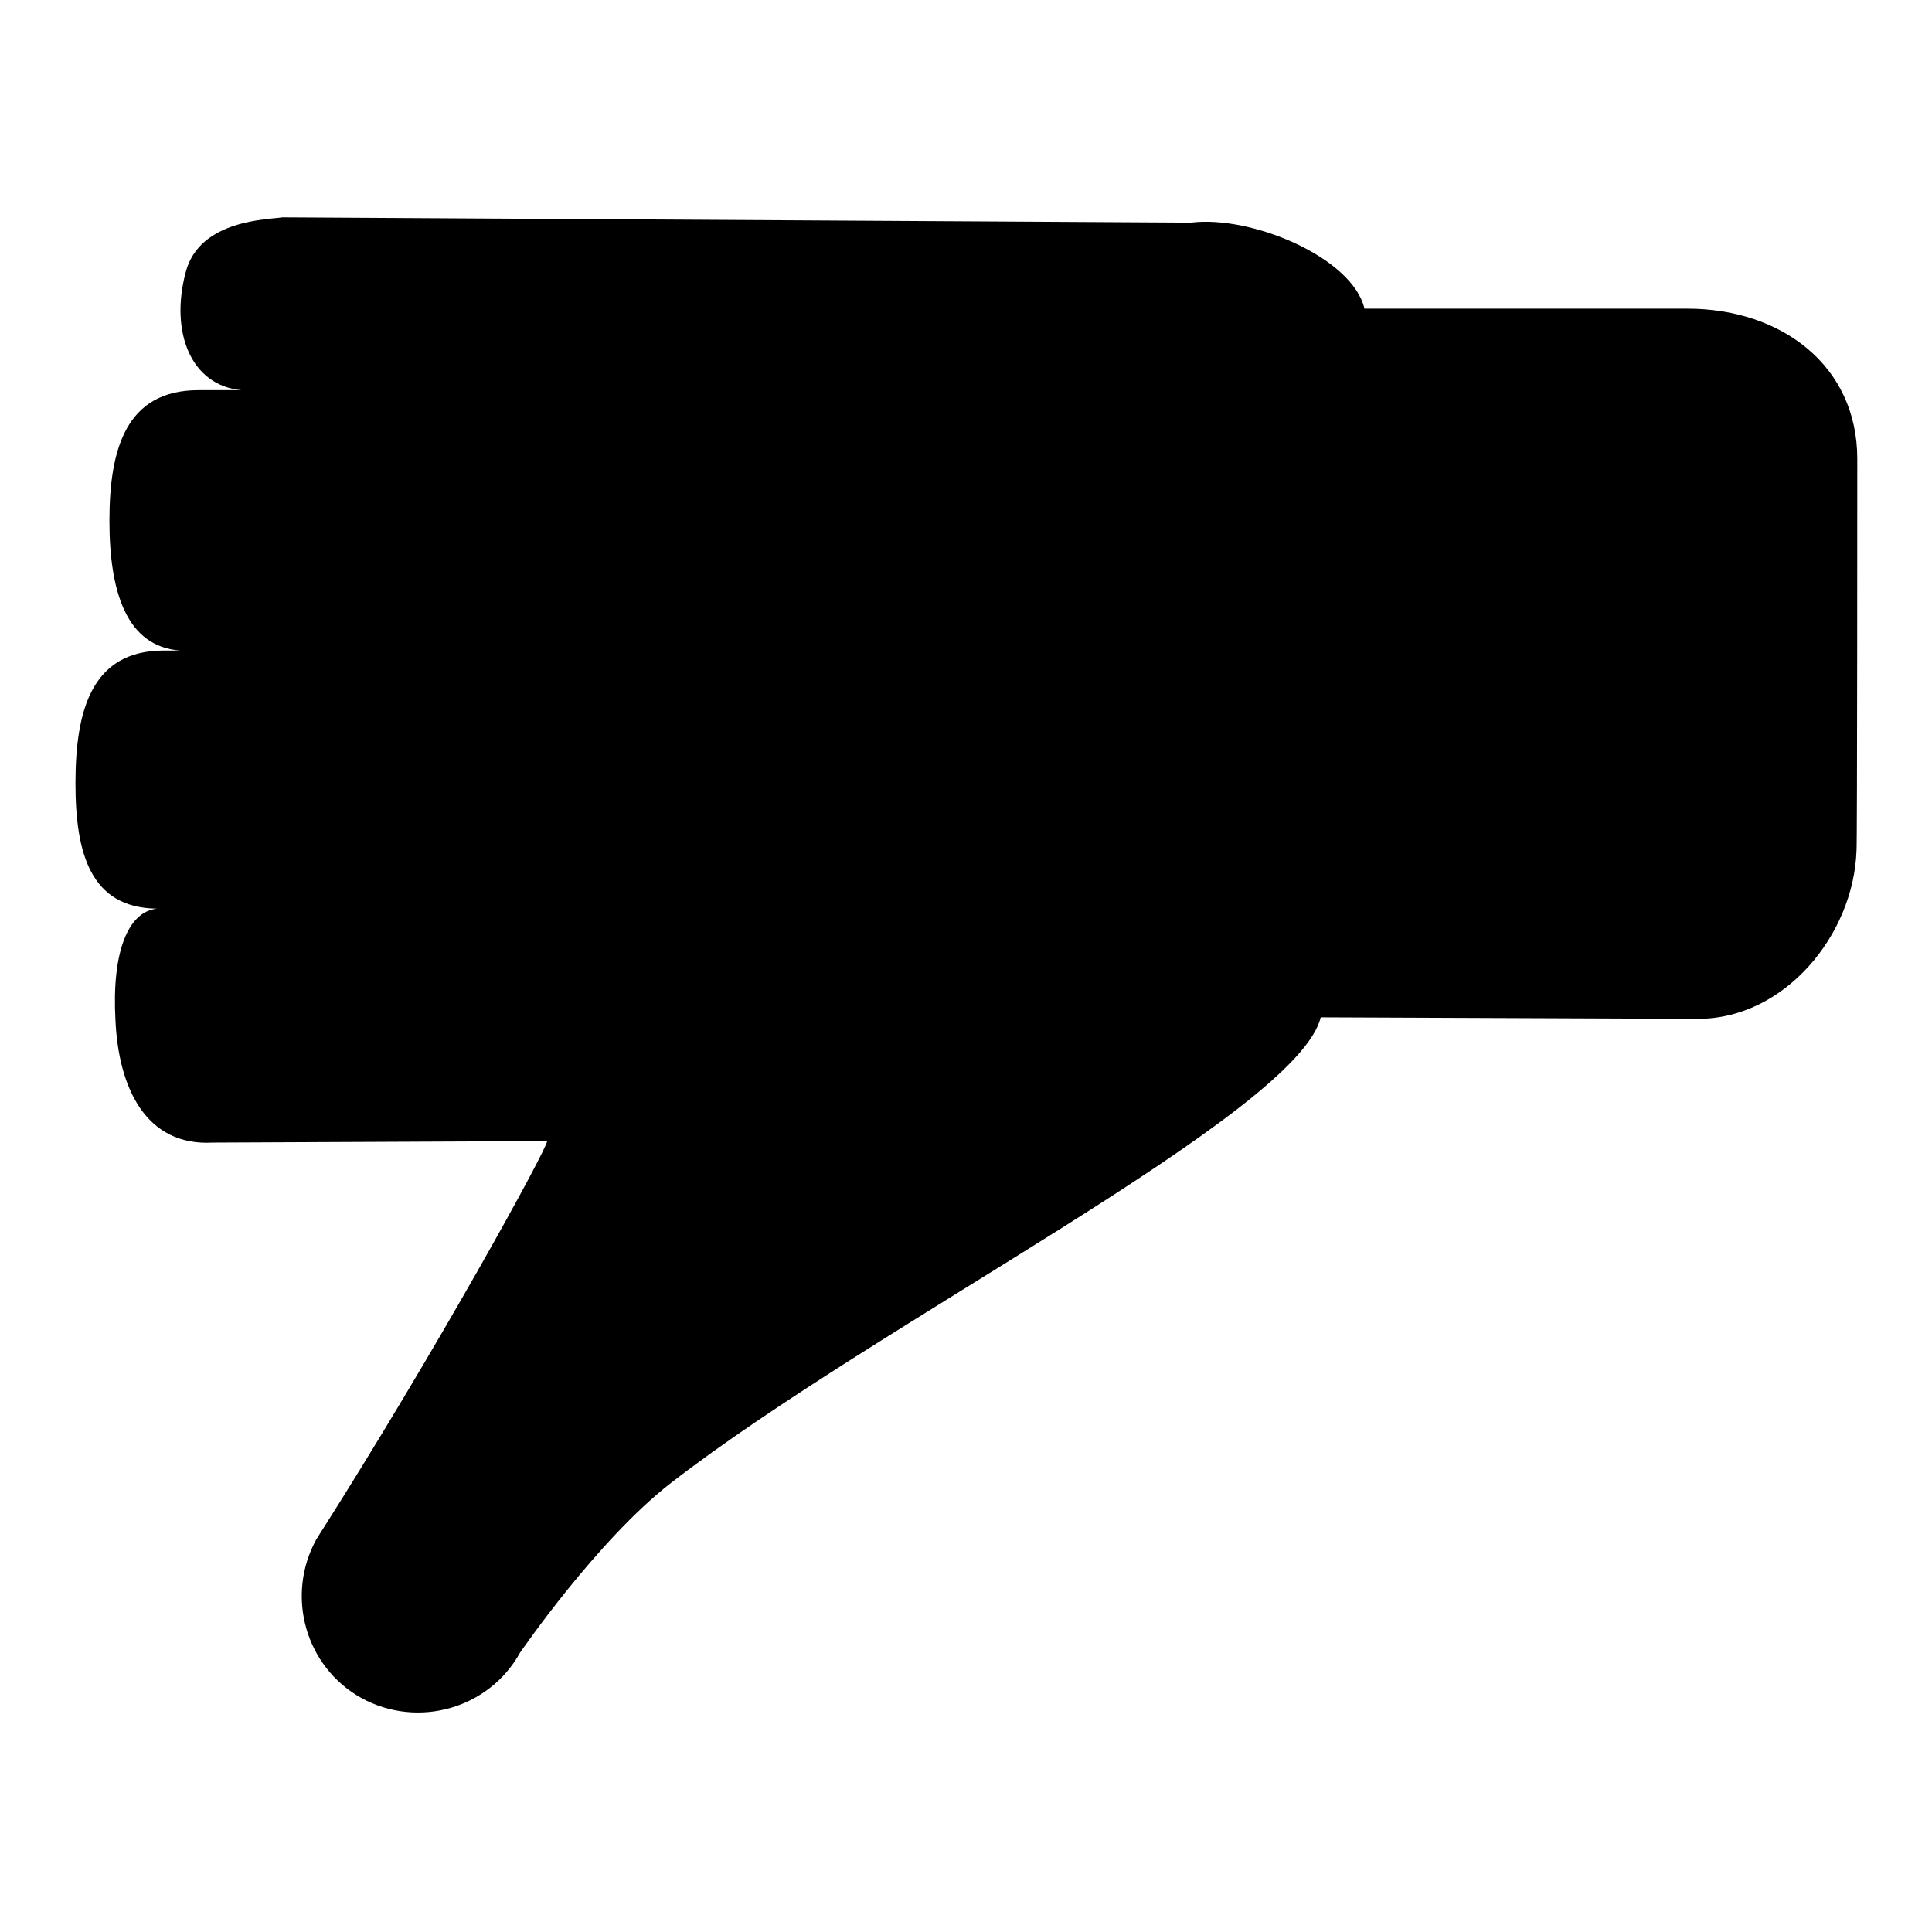 <?xml version="1.0" encoding="utf-8"?>
<!-- Svg Vector Icons : http://www.onlinewebfonts.com/icon -->
<!DOCTYPE svg PUBLIC "-//W3C//DTD SVG 1.1//EN" "http://www.w3.org/Graphics/SVG/1.1/DTD/svg11.dtd">
<svg version="1.1" xmlns="http://www.w3.org/2000/svg" xmlns:xlink="http://www.w3.org/1999/xlink" x="0px" y="0px" viewBox="0 0 256 256" enable-background="new 0 0 256 256" xml:space="preserve">
<g><g><g><g><path fill="#000000" d="M220.8,49.8L220.8,49.8C220.9,49.7,220.9,49.7,220.8,49.8C220.9,49.8,220.9,49.8,220.8,49.8z"/><path fill="#000000" d="M216.4,42.4L216.4,42.4C216.4,42.4,216.4,42.4,216.4,42.4L216.4,42.4z"/></g><path fill="#000000" d="M10,103.8c0-9.6,2.1-17.6,11.7-17.6h2.2c-7.2-0.5-9.4-7.9-9.4-17.2c0-9.5,2.2-17.3,11.8-17.3l5.7,0c-6.7-0.6-9.5-7.7-7.4-15.6c1.8-7.1,11.2-7,12.8-7.3l120.4,0.7c8-1,21.4,4.6,23,11.4h42.8c12.4,0,22.5,7.5,22.5,19.9c0,0,0,51.2-0.1,51.9c-0.4,11.3-9.6,22.3-21,22.3l-50-0.2c-3,12.7-58.9,40.6-86.1,61.7c-9.8,7.6-20,22.5-20,22.5c-4.1,7.4-13.5,10.1-21,6c-7.4-4.1-10.1-13.5-6-21c16.1-25.3,30.6-51.8,30.6-52.8l-44.3,0.2c-8.9,0.5-12.5-7.3-12.9-16.2c-0.5-8.9,1.6-14.4,5.5-14.8C12,120.3,10,113.1,10,103.8z"/></g><g></g><g></g><g></g><g></g><g></g><g></g><g></g><g></g><g></g><g></g><g></g><g></g><g></g><g></g><g></g></g></g>
</svg>
